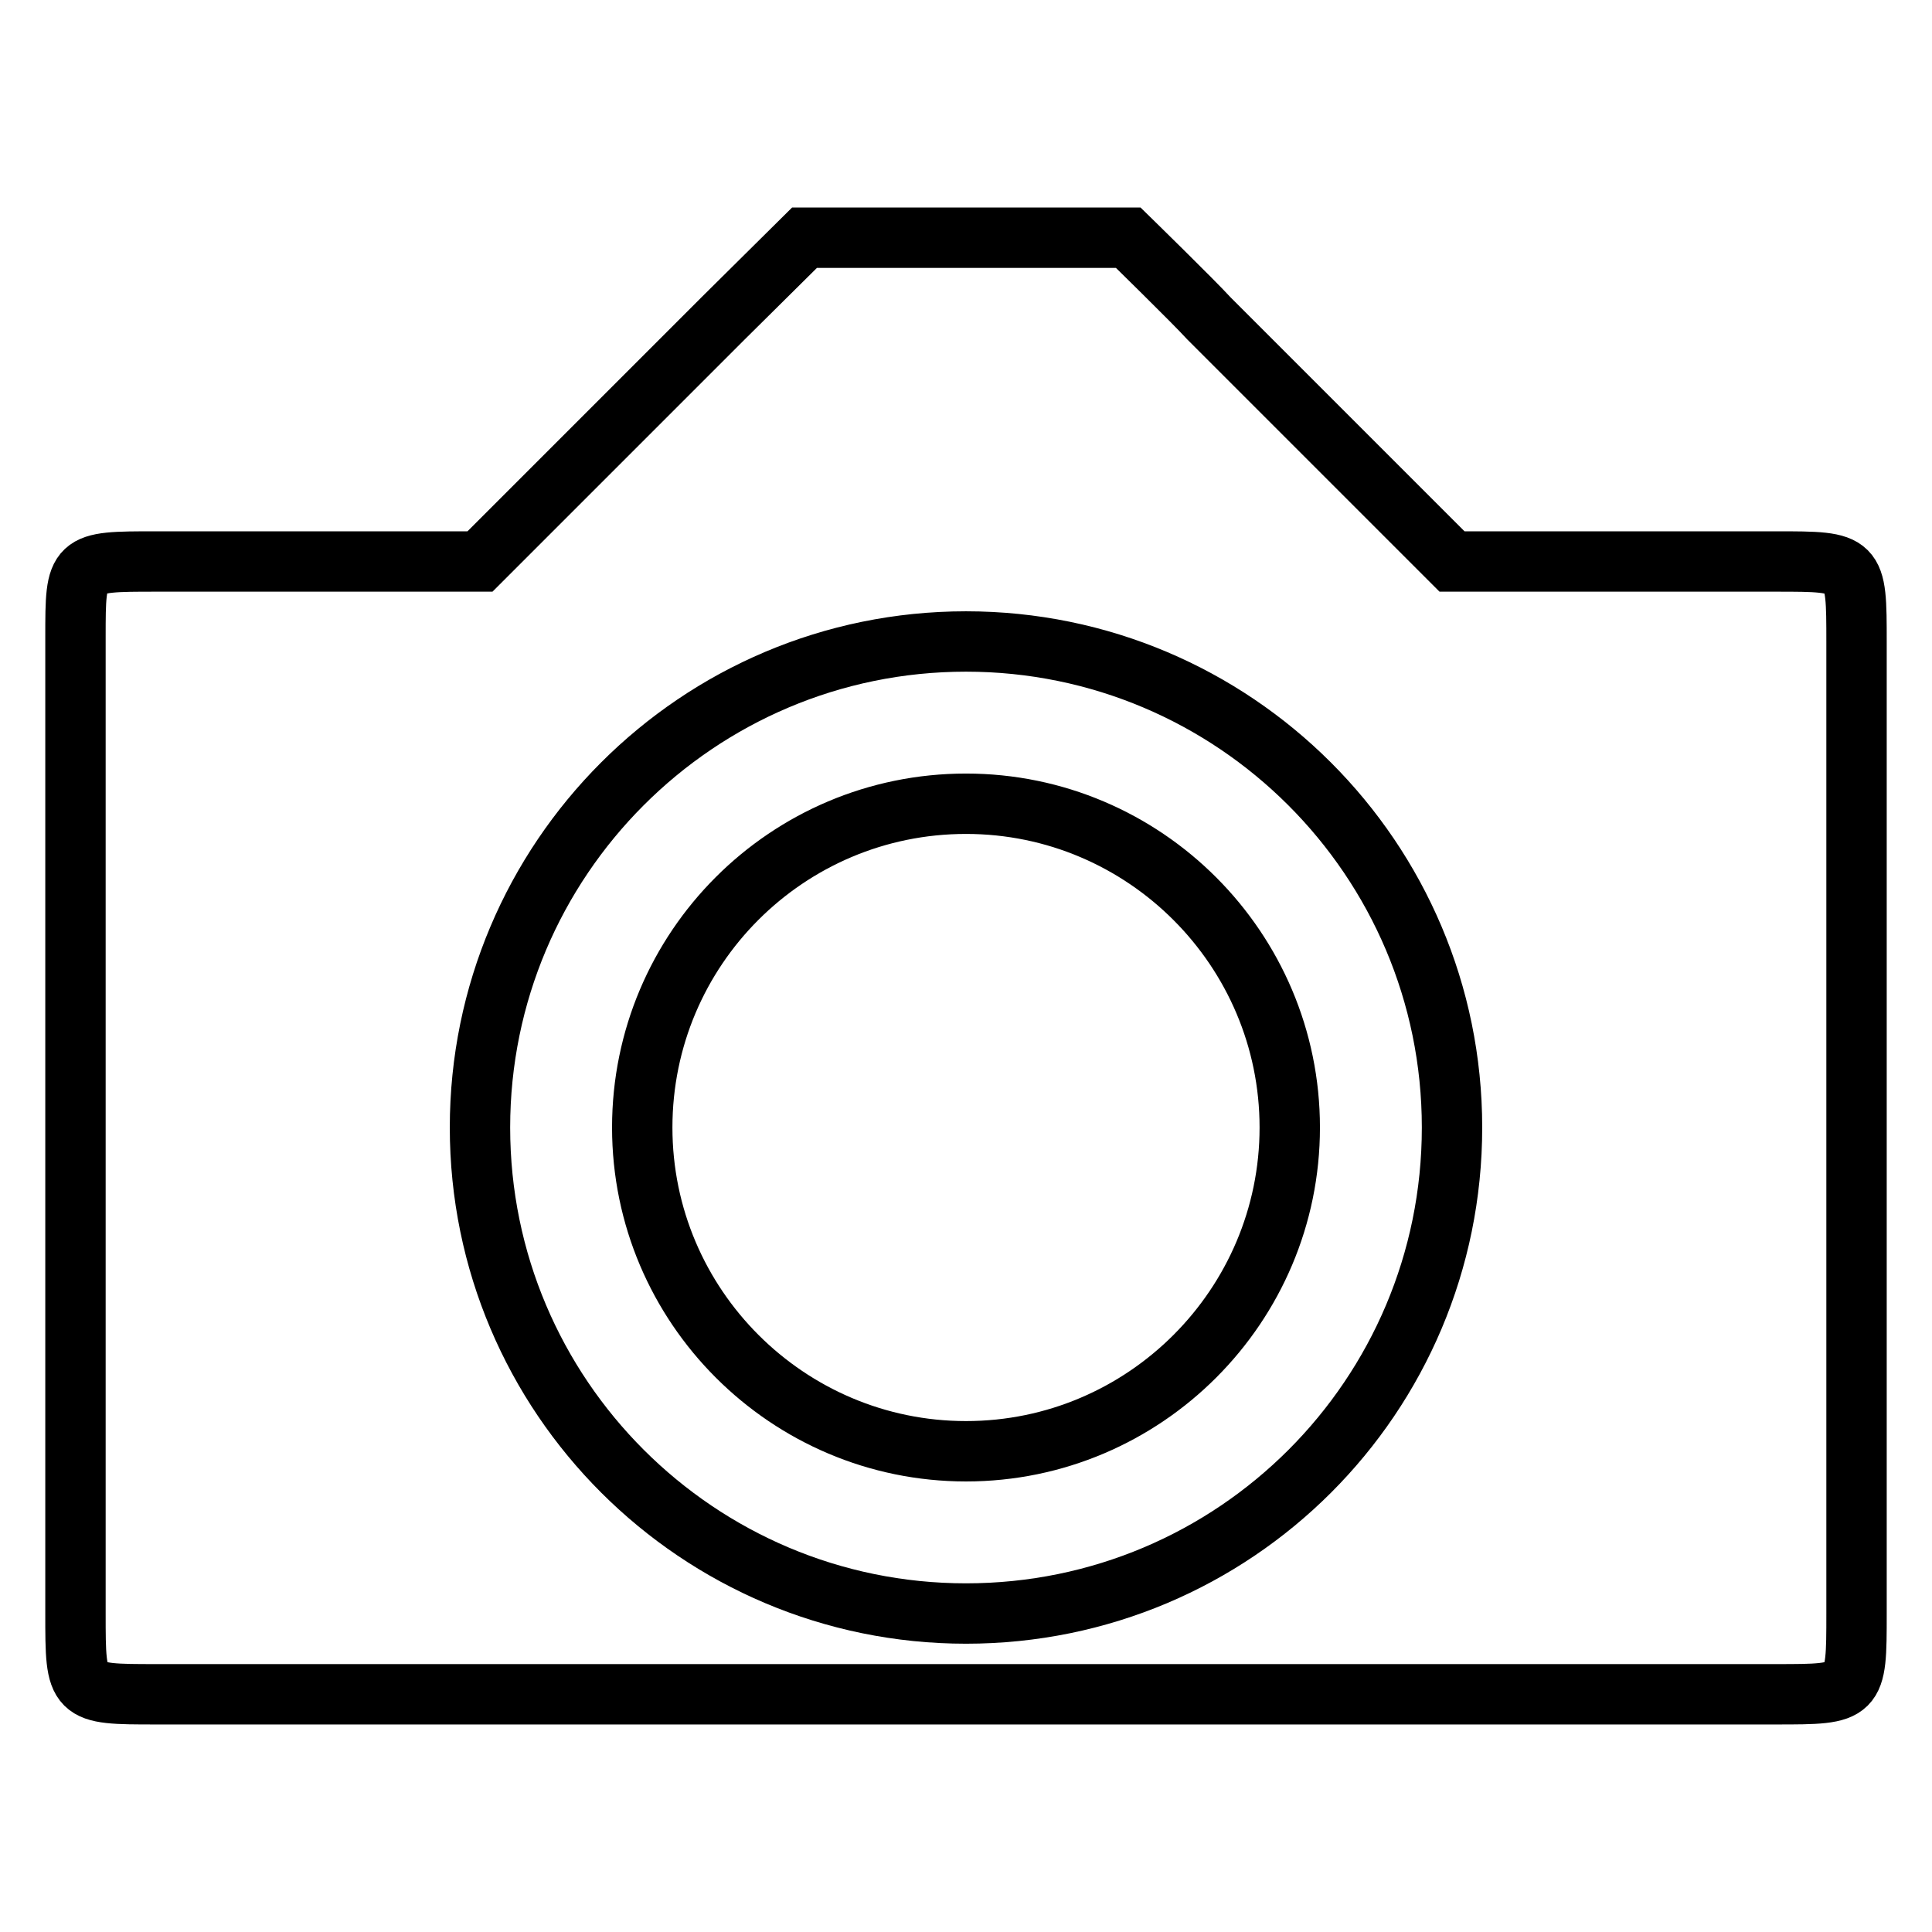 <?xml version="1.0" encoding="utf-8"?>
<!-- Svg Vector Icons : http://www.onlinewebfonts.com/icon -->
<!DOCTYPE svg PUBLIC "-//W3C//DTD SVG 1.1//EN" "http://www.w3.org/Graphics/SVG/1.1/DTD/svg11.dtd">
<svg version="1.1" xmlns="http://www.w3.org/2000/svg" xmlns:xlink="http://www.w3.org/1999/xlink" x="0px" y="0px" viewBox="0 0 256 256" enable-background="new 0 0 256 256" xml:space="preserve">
<g><g><path stroke-width="8" fill-opacity="0" stroke="#000000"  d="M235.3,74.4h-42.9l-32.2-32.2c-2-2.2-10.7-10.7-10.7-10.7h-42.9L95.8,42.2L63.6,74.4H20.7C10,74.4,10,74.4,10,84.4v129.4c0,10.7,0,10.7,10.7,10.7h214.6c10.7,0,10.7,0,10.7-10.7V85.1C246,74.4,246,74.4,235.3,74.4z M128,213.8c-35.5,0-64.4-28.8-64.4-64.4c0-35.5,28.8-64.4,64.4-64.4c35.5,0,64.4,28.8,64.4,64.4C192.4,185,163.6,213.8,128,213.8z M128,106.5c-23.7,0-42.9,19.2-42.9,42.9c0,23.7,19.3,42.9,42.9,42.9c23.7,0,42.9-19.3,42.9-42.9C170.9,125.8,151.7,106.5,128,106.5z"/></g></g>
</svg>
